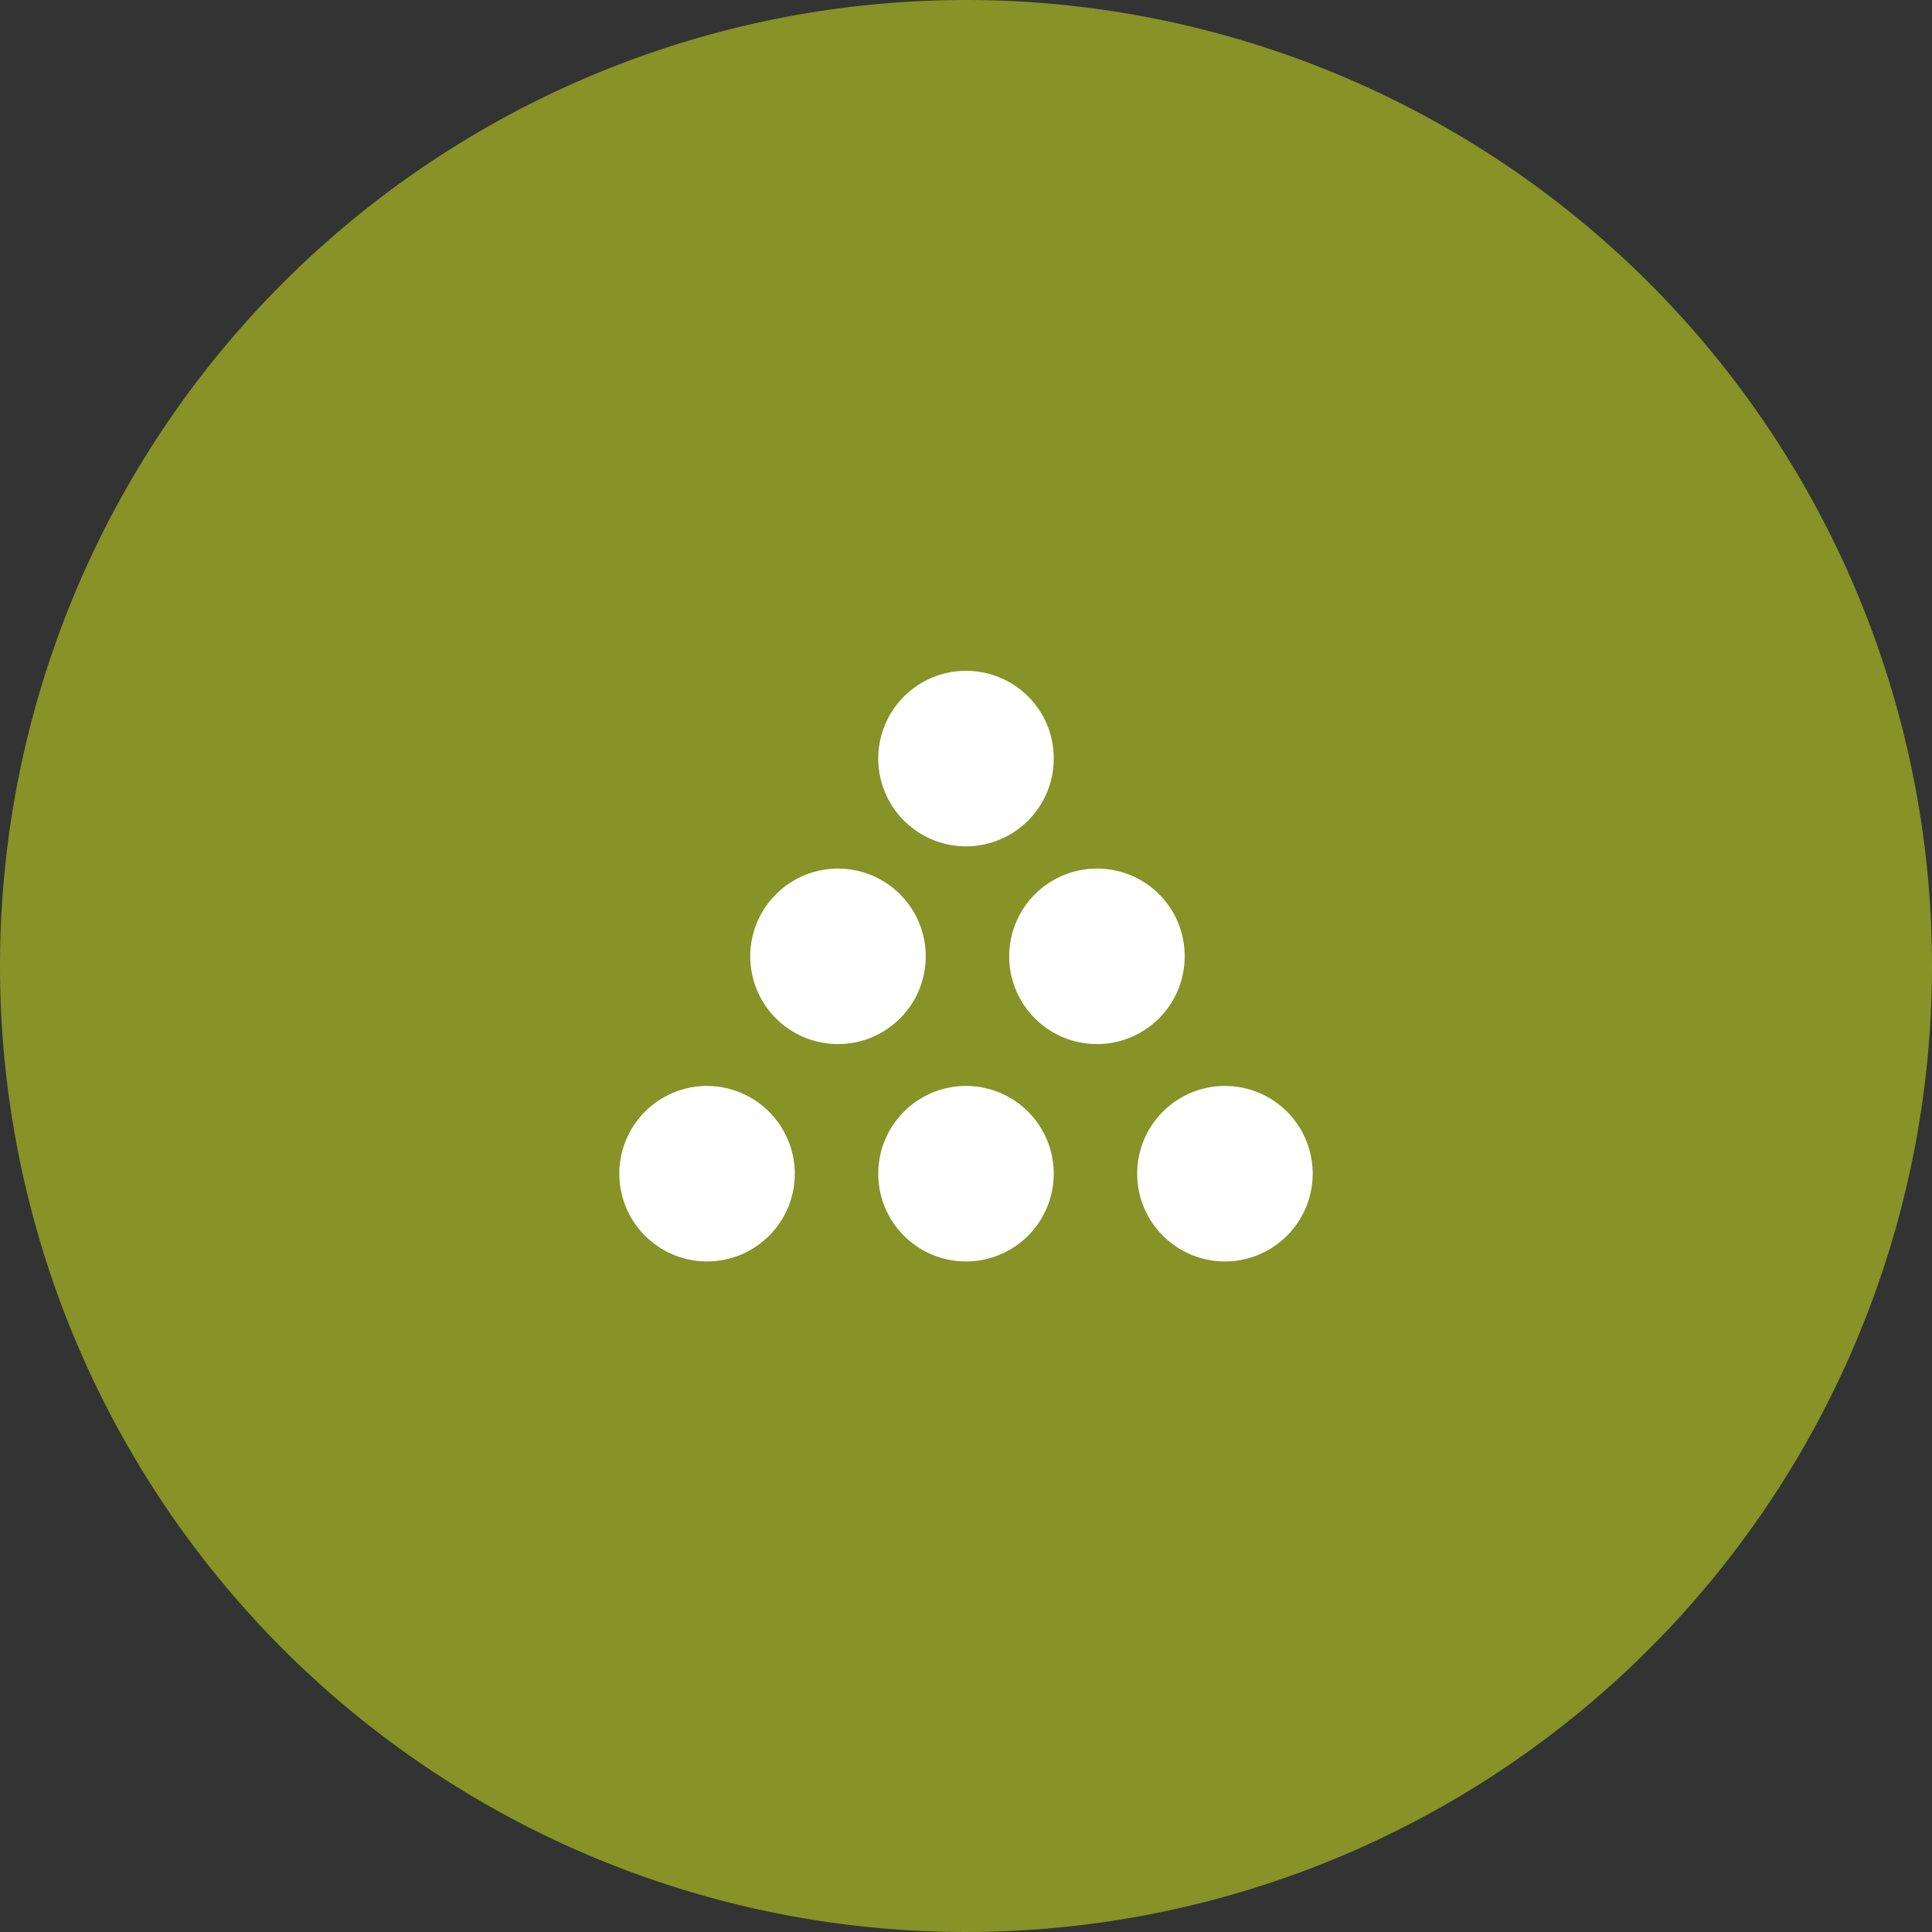 <svg id="Ebene_1" data-name="Ebene 1" xmlns="http://www.w3.org/2000/svg" viewBox="0 0 72 72"><rect x="0" y="0" width="72" height="72" fill="#333333" stroke="none"/><defs><style>.cls-1{fill:#879227;}.cls-2{fill:#fff;}</style></defs><path class="cls-1" d="M72,36A36,36,0,1,1,36,0,36,36,0,0,1,72,36"/><path class="cls-2" d="M44.15,35.64a3.27,3.27,0,1,1-3.27-3.27,3.26,3.26,0,0,1,3.27,3.27"/><path class="cls-2" d="M34.5,35.64a3.27,3.27,0,1,1-3.27-3.27,3.27,3.27,0,0,1,3.27,3.27"/><path class="cls-2" d="M48.92,43.74a3.27,3.27,0,1,1-3.27-3.27,3.27,3.27,0,0,1,3.27,3.27"/><path class="cls-2" d="M39.27,43.74A3.27,3.27,0,1,1,36,40.47a3.27,3.27,0,0,1,3.27,3.27"/><path class="cls-2" d="M29.62,43.74a3.27,3.27,0,1,1-3.27-3.27,3.28,3.28,0,0,1,3.27,3.27"/><path class="cls-2" d="M39.27,28.26A3.27,3.27,0,1,1,36,25a3.26,3.26,0,0,1,3.27,3.27"/></svg>